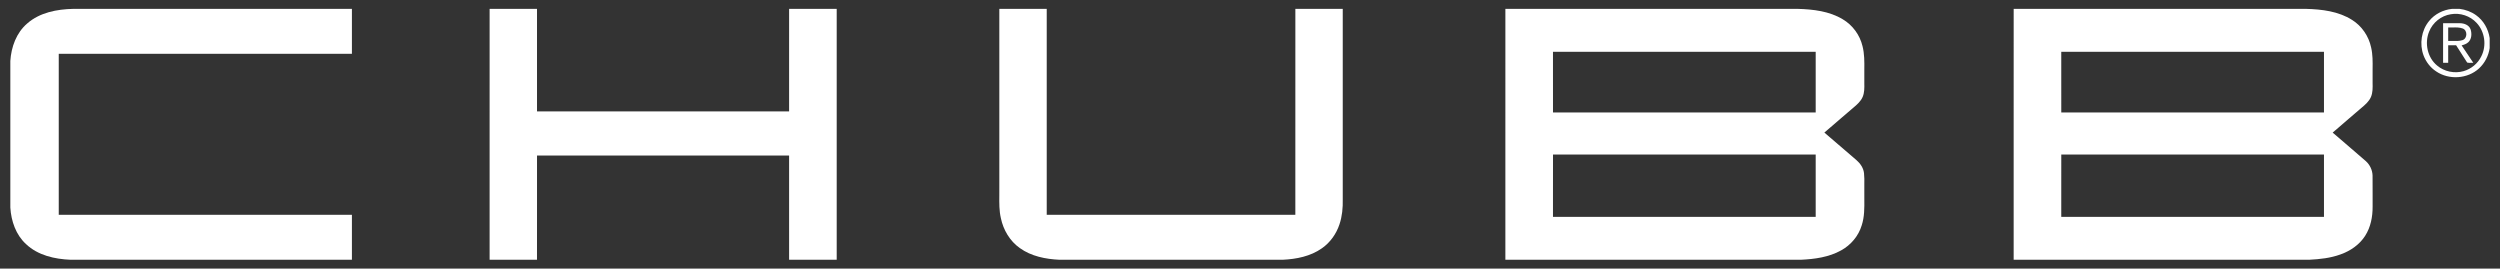 <svg width="242" height="26" viewBox="0 0 242 26" fill="none" xmlns="http://www.w3.org/2000/svg">
<rect x="0" y="0" width="242" height="26" fill="#333333" stroke="none"/>
<path d="M7.074 0.859H34.065L34.065 2.325C34.066 3.286 34.066 4.248 34.065 5.21C30.281 5.21 26.497 5.21 22.713 5.21C17.038 5.21 11.362 5.209 5.687 5.211V20.793C11.357 20.794 17.027 20.794 22.697 20.794H22.716C26.499 20.793 30.282 20.793 34.065 20.793C34.066 21.755 34.066 22.717 34.065 23.679L34.065 25.144H6.832C5.295 25.084 3.665 24.72 2.519 23.628C1.535 22.733 1.081 21.395 1 20.094V5.904C1.085 4.55 1.586 3.16 2.645 2.264C3.854 1.207 5.512 0.893 7.074 0.859Z" fill="white"/>
<path d="M47.395 0.859H51.982C51.983 2.277 51.983 3.696 51.982 5.114C51.982 7.004 51.982 8.895 51.983 10.786C60.112 10.788 68.241 10.787 76.37 10.786H76.385C76.386 8.897 76.386 7.007 76.385 5.118V5.045C76.385 3.65 76.385 2.255 76.386 0.859H80.993V25.144H76.386C76.385 23.726 76.385 22.309 76.385 20.891V20.818C76.386 18.898 76.386 16.979 76.385 15.059C68.251 15.058 60.117 15.058 51.983 15.059C51.982 16.637 51.982 18.214 51.983 19.791V19.804C51.983 21.584 51.983 23.364 51.981 25.144H47.394C47.395 21.905 47.394 18.665 47.394 15.426C47.394 10.57 47.394 5.715 47.395 0.859Z" fill="white"/>
<path d="M101.323 0.859H96.735V18.188C96.74 18.441 96.737 18.695 96.734 18.949C96.727 19.674 96.719 20.401 96.883 21.112C97.119 22.258 97.756 23.335 98.721 24.014C99.829 24.811 101.215 25.083 102.554 25.144H124.167C125.491 25.082 126.862 24.813 127.963 24.032C128.766 23.473 129.358 22.637 129.663 21.71C129.923 20.934 129.998 20.109 129.978 19.295V0.859H125.391C125.389 4.656 125.389 8.453 125.39 12.25C125.39 15.097 125.39 17.945 125.389 20.793C117.368 20.793 109.345 20.794 101.323 20.793V0.859Z" fill="white"/>
<path fill-rule="evenodd" clip-rule="evenodd" d="M145.721 0.859H174.033C175.522 0.901 177.078 1.081 178.379 1.866C179.331 2.43 180.031 3.384 180.289 4.459C180.484 5.211 180.475 5.984 180.466 6.756C180.463 7.033 180.46 7.31 180.466 7.586C180.461 7.742 180.463 7.9 180.466 8.059C180.474 8.508 180.482 8.961 180.306 9.381C180.115 9.825 179.745 10.138 179.382 10.443C179.314 10.501 179.246 10.558 179.18 10.616C178.87 10.883 178.559 11.148 178.248 11.414L178.246 11.416L178.245 11.417C177.695 11.887 177.144 12.358 176.599 12.833C177.042 13.215 177.487 13.595 177.931 13.976L177.934 13.978L177.935 13.979C178.522 14.482 179.109 14.984 179.693 15.489C180.073 15.816 180.382 16.255 180.437 16.765C180.477 17.13 180.472 17.498 180.466 17.866C180.464 18.076 180.461 18.286 180.466 18.495C180.461 18.751 180.464 19.009 180.467 19.267C180.475 20.125 180.484 20.99 180.214 21.813C179.904 22.842 179.165 23.719 178.225 24.234C177.039 24.897 175.661 25.083 174.325 25.144H145.72C145.72 21.903 145.72 18.662 145.72 15.421C145.72 10.567 145.719 5.713 145.721 0.859ZM150.328 5.013C150.328 5.573 150.328 6.133 150.328 6.694C150.327 8.091 150.327 9.489 150.33 10.886C153.963 10.885 157.596 10.886 161.229 10.886C166.072 10.886 170.915 10.886 175.759 10.885C175.759 8.928 175.759 6.971 175.759 5.013C167.282 5.012 158.805 5.012 150.328 5.013ZM150.328 18.973V18.983C150.328 19.652 150.329 20.322 150.328 20.99C158.805 20.991 167.282 20.992 175.759 20.99C175.759 18.98 175.759 16.97 175.759 14.96C169.402 14.959 163.046 14.959 156.69 14.959L150.331 14.96C150.326 16.297 150.327 17.635 150.328 18.973Z" fill="white"/>
<path fill-rule="evenodd" clip-rule="evenodd" d="M223.235 0.859H194.924C194.921 6.063 194.922 11.267 194.922 16.471C194.922 19.362 194.923 22.253 194.922 25.144H223.528C224.554 25.093 225.591 24.983 226.56 24.628C227.515 24.293 228.397 23.687 228.947 22.826C229.483 21.992 229.676 20.983 229.669 20.002C229.667 19.584 229.668 19.166 229.669 18.748C229.67 18.165 229.671 17.582 229.664 17C229.651 16.468 229.411 15.959 229.019 15.603C228.356 15.019 227.685 14.446 227.013 13.873L227.011 13.871C226.608 13.527 226.204 13.182 225.803 12.836C226.336 12.369 226.875 11.908 227.414 11.448L227.416 11.447L227.418 11.444C227.738 11.171 228.058 10.897 228.377 10.622C228.445 10.563 228.515 10.504 228.585 10.445C228.948 10.139 229.32 9.825 229.511 9.379C229.687 8.952 229.678 8.493 229.668 8.036C229.665 7.859 229.661 7.682 229.668 7.507C229.662 7.235 229.665 6.962 229.668 6.689C229.677 5.984 229.686 5.278 229.524 4.588C229.293 3.501 228.622 2.514 227.677 1.926C226.36 1.09 224.76 0.901 223.235 0.859ZM199.53 6.69C199.531 6.131 199.531 5.572 199.531 5.013C208.008 5.012 216.484 5.012 224.961 5.013C224.962 6.97 224.962 8.928 224.961 10.885C220.118 10.886 215.274 10.886 210.431 10.886C206.798 10.886 203.165 10.885 199.532 10.886C199.529 9.487 199.53 8.089 199.53 6.69ZM199.53 19.217C199.529 17.798 199.528 16.378 199.532 14.96C203.164 14.96 206.797 14.96 210.429 14.96C215.273 14.96 220.117 14.959 224.961 14.96C224.962 16.97 224.962 18.98 224.961 20.99C216.484 20.991 208.008 20.992 199.531 20.99C199.531 20.399 199.53 19.808 199.53 19.217Z" fill="white"/>
<path fill-rule="evenodd" clip-rule="evenodd" d="M237.131 2.243C236.918 2.244 236.705 2.245 236.492 2.244C236.491 3.203 236.491 4.162 236.491 5.121C236.491 5.44 236.491 5.76 236.491 6.08C236.654 6.08 236.818 6.08 236.985 6.079C236.985 5.89 236.985 5.702 236.985 5.513C236.985 5.135 236.985 4.758 236.985 4.381C237.188 4.379 237.391 4.379 237.596 4.379L237.75 4.379C237.933 4.656 238.109 4.937 238.286 5.218C238.462 5.499 238.639 5.779 238.821 6.056C238.938 6.093 239.067 6.087 239.196 6.081C239.269 6.078 239.343 6.074 239.414 6.078C239.288 5.89 239.161 5.702 239.035 5.513C238.784 5.14 238.534 4.767 238.284 4.394C238.512 4.333 238.749 4.256 238.927 4.091C239.264 3.784 239.282 3.261 239.157 2.852C239.017 2.434 238.554 2.257 238.148 2.247C237.809 2.241 237.47 2.242 237.131 2.243ZM236.985 3.473C236.985 3.202 236.985 2.931 236.986 2.66C237.129 2.667 237.273 2.663 237.419 2.659C237.748 2.651 238.079 2.642 238.39 2.758C238.867 2.929 238.855 3.716 238.378 3.882C238.067 3.982 237.739 3.973 237.413 3.964C237.269 3.96 237.126 3.956 236.985 3.961C236.985 3.798 236.985 3.636 236.985 3.473Z" fill="white"/>
<path fill-rule="evenodd" clip-rule="evenodd" d="M237.351 0.859H238.085C238.655 0.929 239.213 1.129 239.681 1.469C240.405 1.98 240.871 2.812 241 3.684V4.656C240.891 5.404 240.525 6.113 239.968 6.625C238.861 7.644 237.052 7.756 235.816 6.909C235.256 6.542 234.833 5.985 234.599 5.362C234.19 4.261 234.383 2.95 235.133 2.039C235.671 1.363 236.497 0.949 237.351 0.859ZM237.237 1.379C236.307 1.521 235.48 2.185 235.138 3.062C234.681 4.171 234.972 5.569 235.909 6.342C236.603 6.933 237.591 7.137 238.467 6.89C239.213 6.679 239.863 6.143 240.197 5.44C240.718 4.404 240.533 3.053 239.73 2.21C239.109 1.537 238.136 1.217 237.237 1.379Z" fill="white"/>
</svg>
